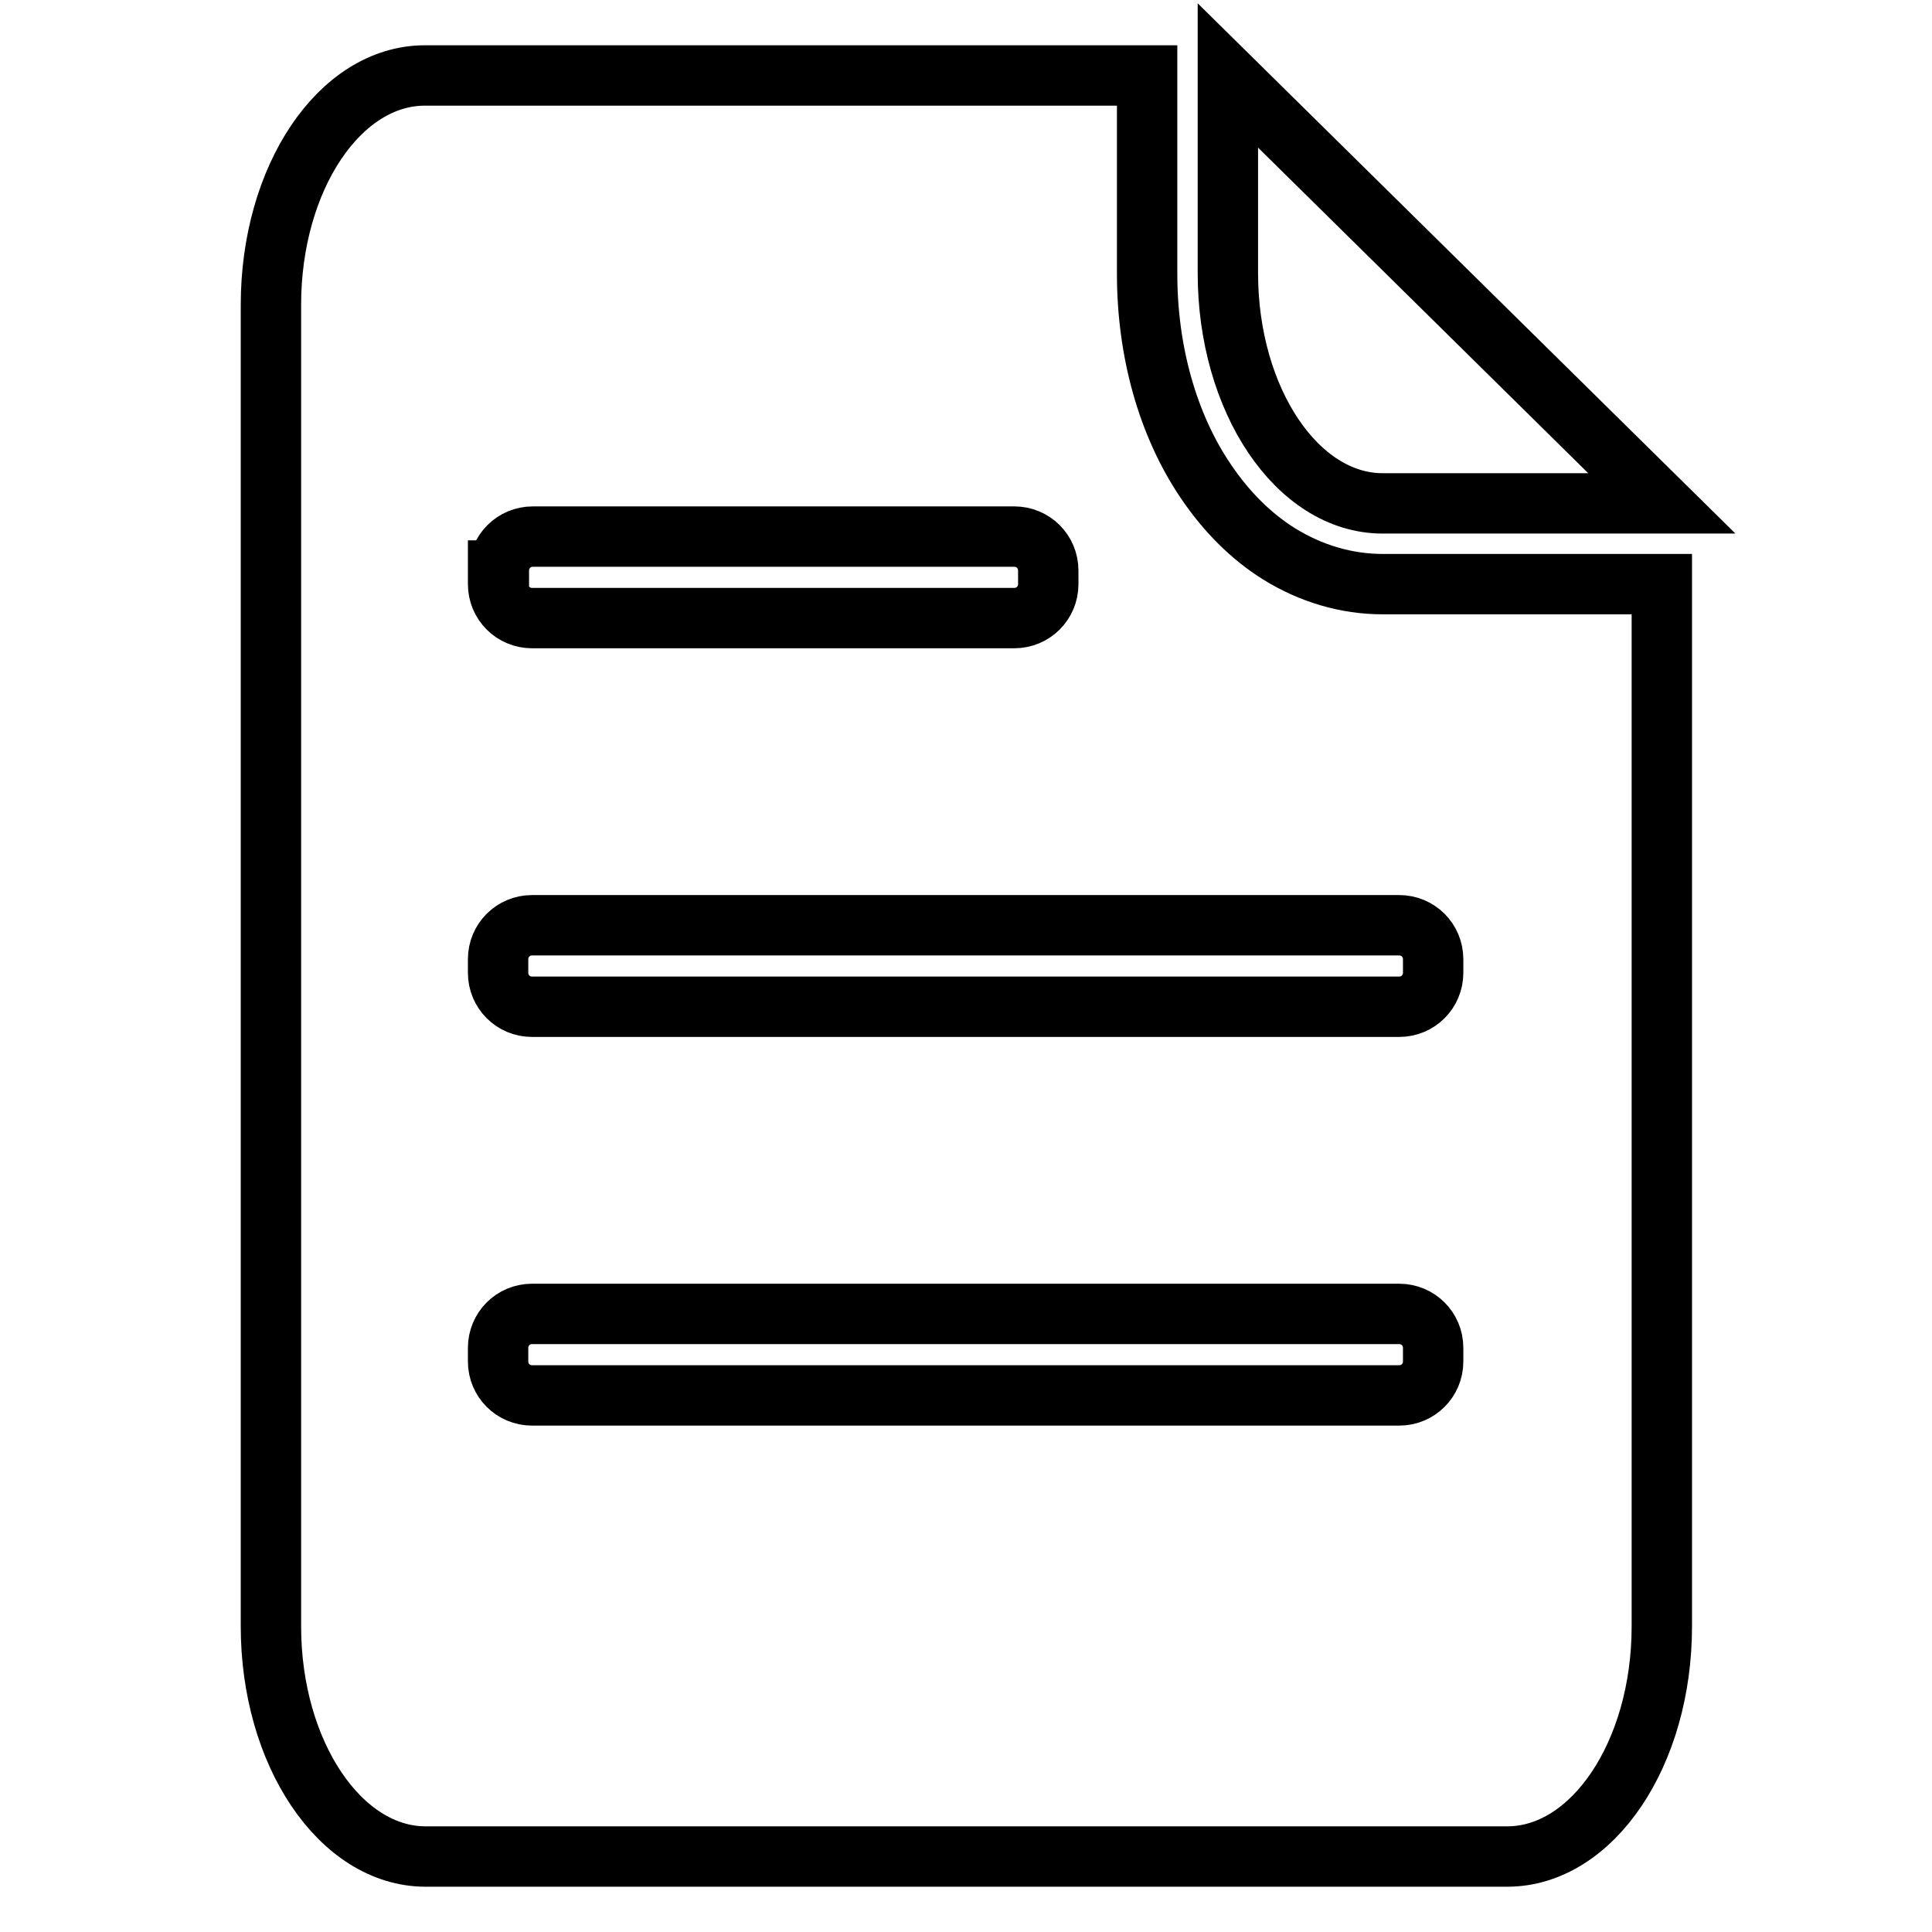 <?xml version="1.0" encoding="utf-8"?>
<!-- Svg Vector Icons : http://www.onlinewebfonts.com/icon -->
<!DOCTYPE svg PUBLIC "-//W3C//DTD SVG 1.1//EN" "http://www.w3.org/Graphics/SVG/1.1/DTD/svg11.dtd">
<svg version="1.1" xmlns="http://www.w3.org/2000/svg" xmlns:xlink="http://www.w3.org/1999/xlink" x="0px" y="0px" viewBox="0 0 256 256" enable-background="new 0 0 256 256" xml:space="preserve">
<g><g><path stroke-width="8" fill-opacity="0" stroke="#000000"  d="M183.2,66.7h37L162.7,10v26.2C162.7,53,171.9,66.7,183.2,66.7z"/><path stroke-width="8" fill-opacity="0" stroke="#000000"  d="M169.5,73.4c-3.7-2.3-7-5.6-9.7-9.6c-5.1-7.5-7.8-17.3-7.8-27.5V10H56.3C45,10,35.9,23.6,35.9,40.4v175.1c0,16.8,9.2,30.5,20.5,30.5h143.3c11.3,0,20.5-13.6,20.5-30.5V77.4h-37C178.4,77.4,173.7,76,169.5,73.4z M66.1,75.6c0-2.5,2-4.5,4.5-4.5h63.8c2.5,0,4.5,2,4.5,4.5v1.8c0,2.5-2,4.5-4.5,4.5H70.5c-2.5,0-4.5-2-4.5-4.5V75.6z M189.9,180.4c0,2.5-2,4.5-4.5,4.5H70.5c-2.5,0-4.5-2-4.5-4.5v-1.8c0-2.5,2-4.5,4.5-4.5h114.9c2.5,0,4.5,2,4.5,4.5L189.9,180.4L189.9,180.4z M189.9,127.1v1.8c0,2.5-2,4.5-4.5,4.5H70.5c-2.5,0-4.5-2-4.5-4.5v-1.8c0-2.5,2-4.5,4.5-4.5h114.9C187.9,122.6,189.9,124.6,189.9,127.1z"/></g></g>
</svg>